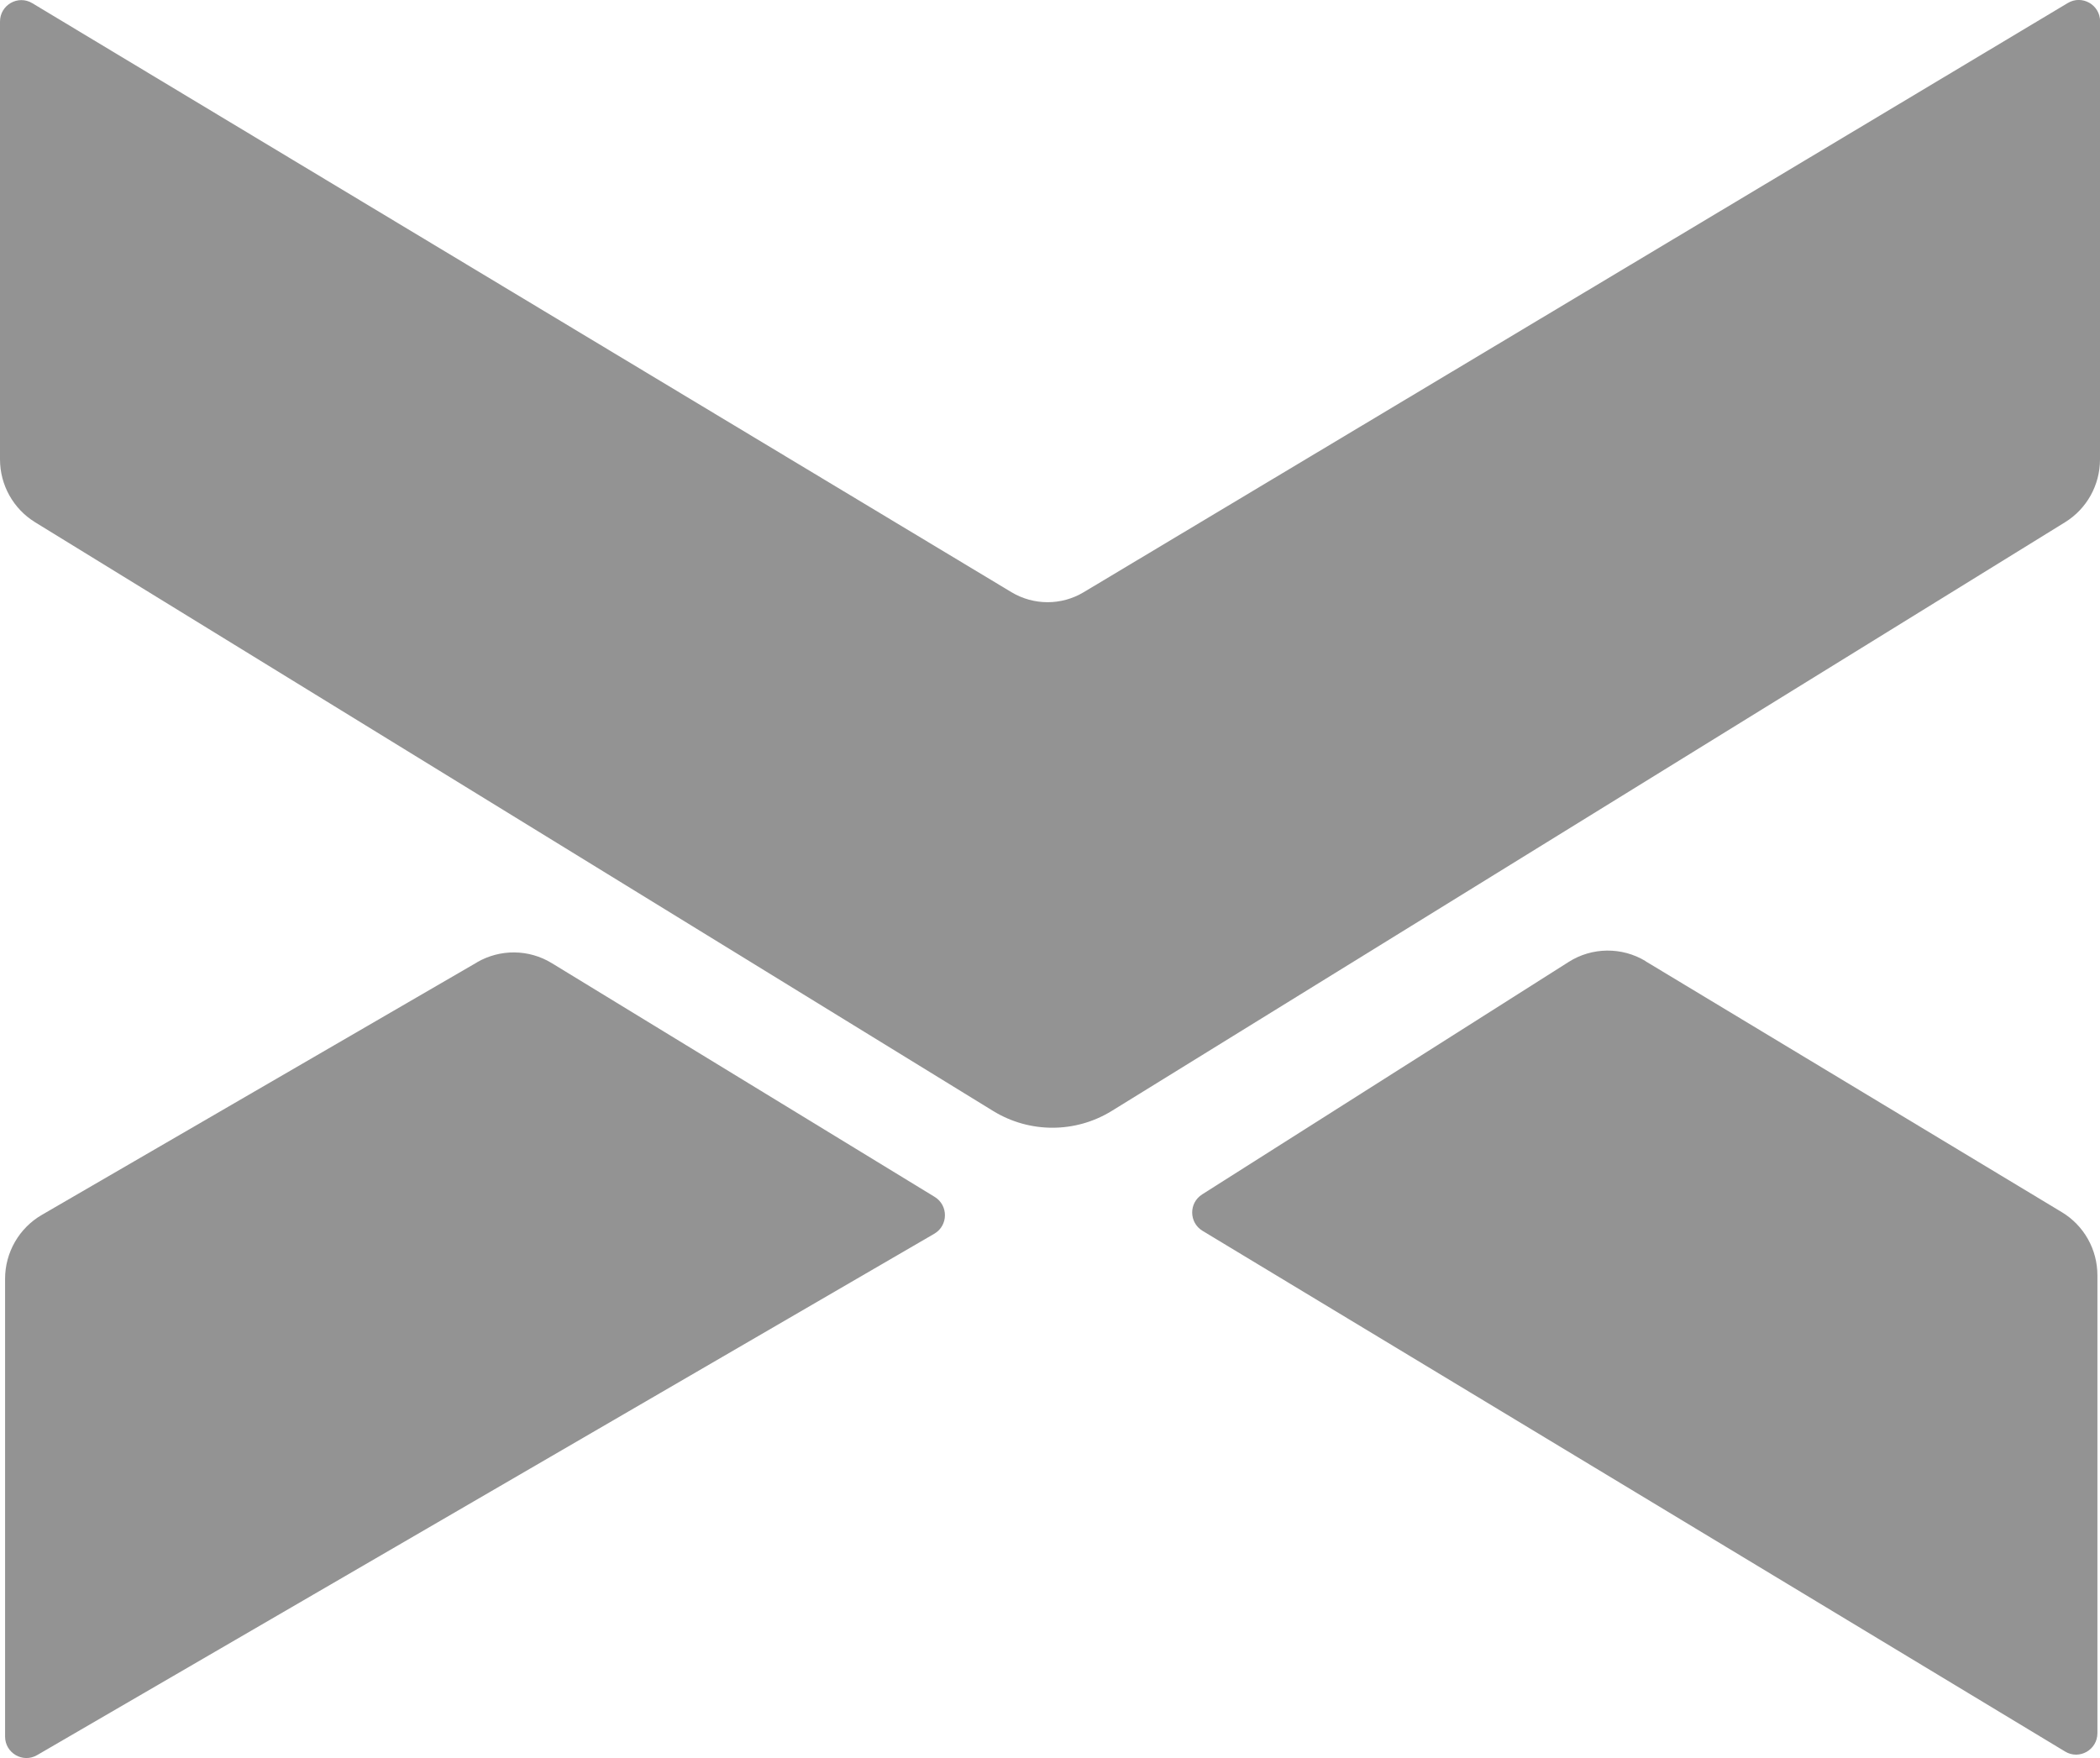 <svg width="43" height="36" viewBox="0 0 43 36" fill="none" xmlns="http://www.w3.org/2000/svg">
<path d="M9.769 19.706L0.855 24.879C0.391 25.149 0.104 25.647 0.104 26.186V35.561C0.104 35.899 0.469 36.11 0.759 35.941L19.131 25.264C19.418 25.096 19.422 24.683 19.138 24.509L11.299 19.723C10.83 19.436 10.242 19.43 9.766 19.706H9.769Z" fill="#939393"/>
<path d="M33.695 19.684L42.218 24.822C42.671 25.095 42.947 25.585 42.947 26.115V35.491C42.947 35.833 42.576 36.044 42.285 35.867L24.624 25.205C24.344 25.036 24.34 24.633 24.616 24.458L32.119 19.699C32.598 19.394 33.209 19.388 33.695 19.681V19.684Z" fill="#939393"/>
<path d="M43 0.439V9.408C43 9.932 42.73 10.419 42.285 10.694L22.766 22.748C22.021 23.208 21.083 23.208 20.337 22.751L0.718 10.694C0.272 10.419 0 9.932 0 9.406V0.442C0 0.101 0.37 -0.11 0.661 0.065L20.71 12.126C21.164 12.399 21.732 12.401 22.188 12.128L42.34 0.062C42.632 -0.113 43.002 0.098 43.002 0.439H43Z" fill="#939393"/>
</svg>
